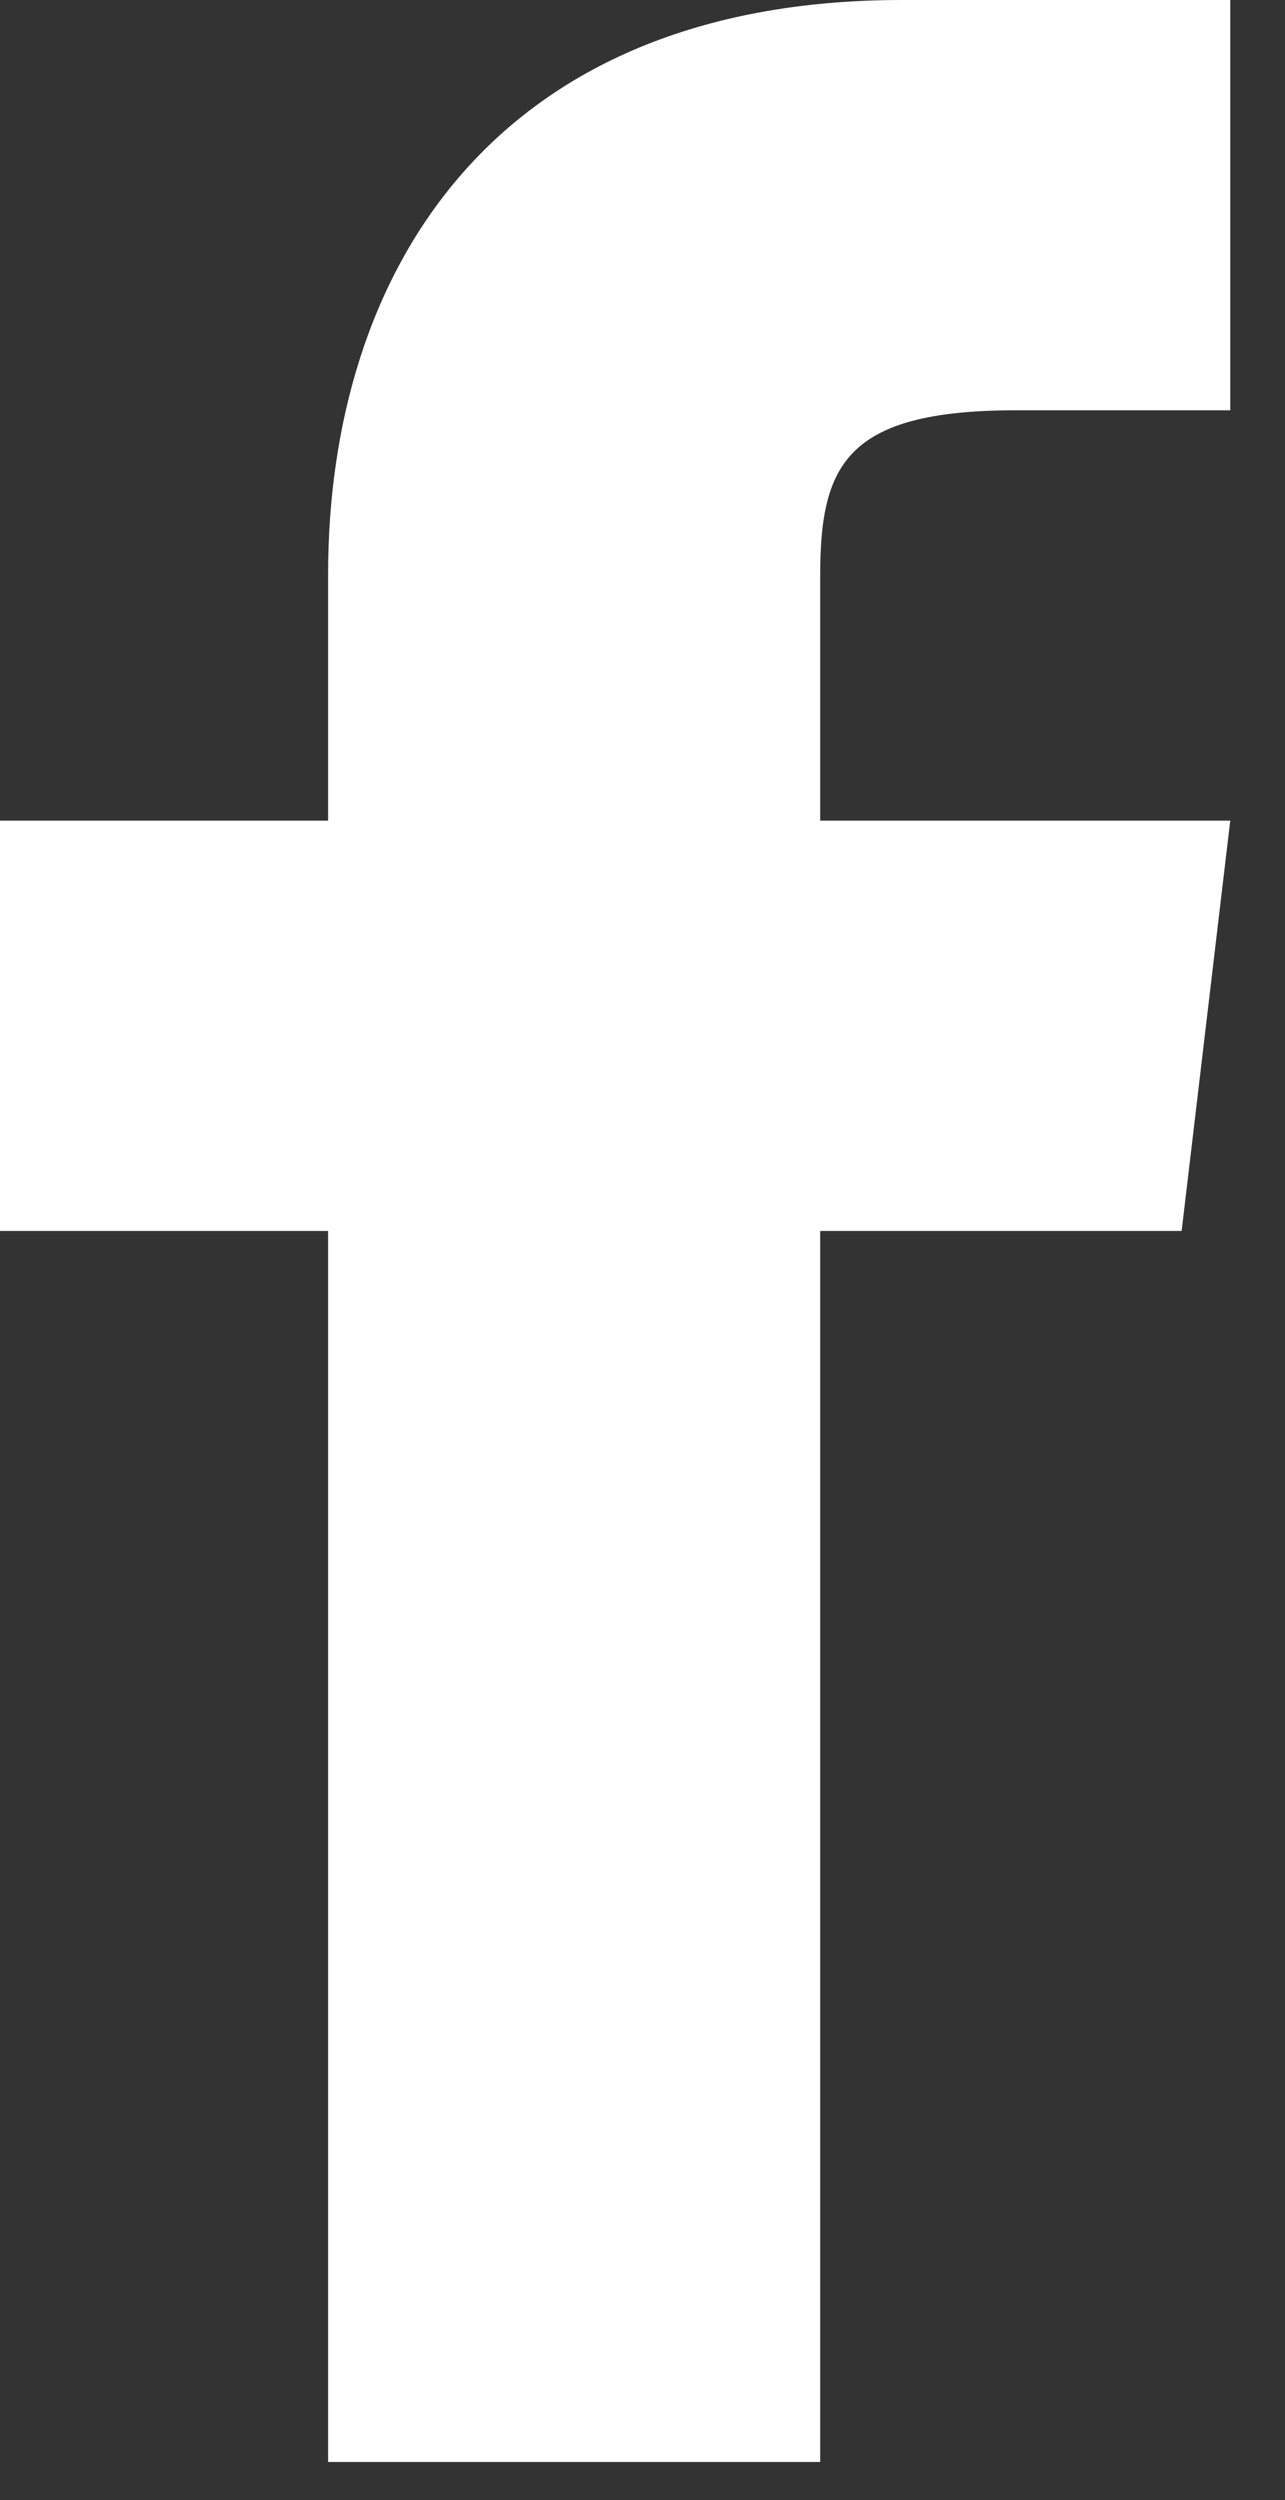 <svg width="18" height="35" viewBox="0 0 18 35" fill="none" xmlns="http://www.w3.org/2000/svg">
<rect x="0" y="0" width="18" height="35" fill="#333333" stroke="none"/>
<path d="M11.489 8.068C11.489 6.525 11.83 5.744 14.227 5.744H17.233V0H12.637C6.893 0 4.596 3.832 4.596 8.043V11.489H0V17.233H4.596V34.467H11.489V17.233H16.552L17.233 11.489H11.489V8.068Z" fill="white"/>
</svg>

